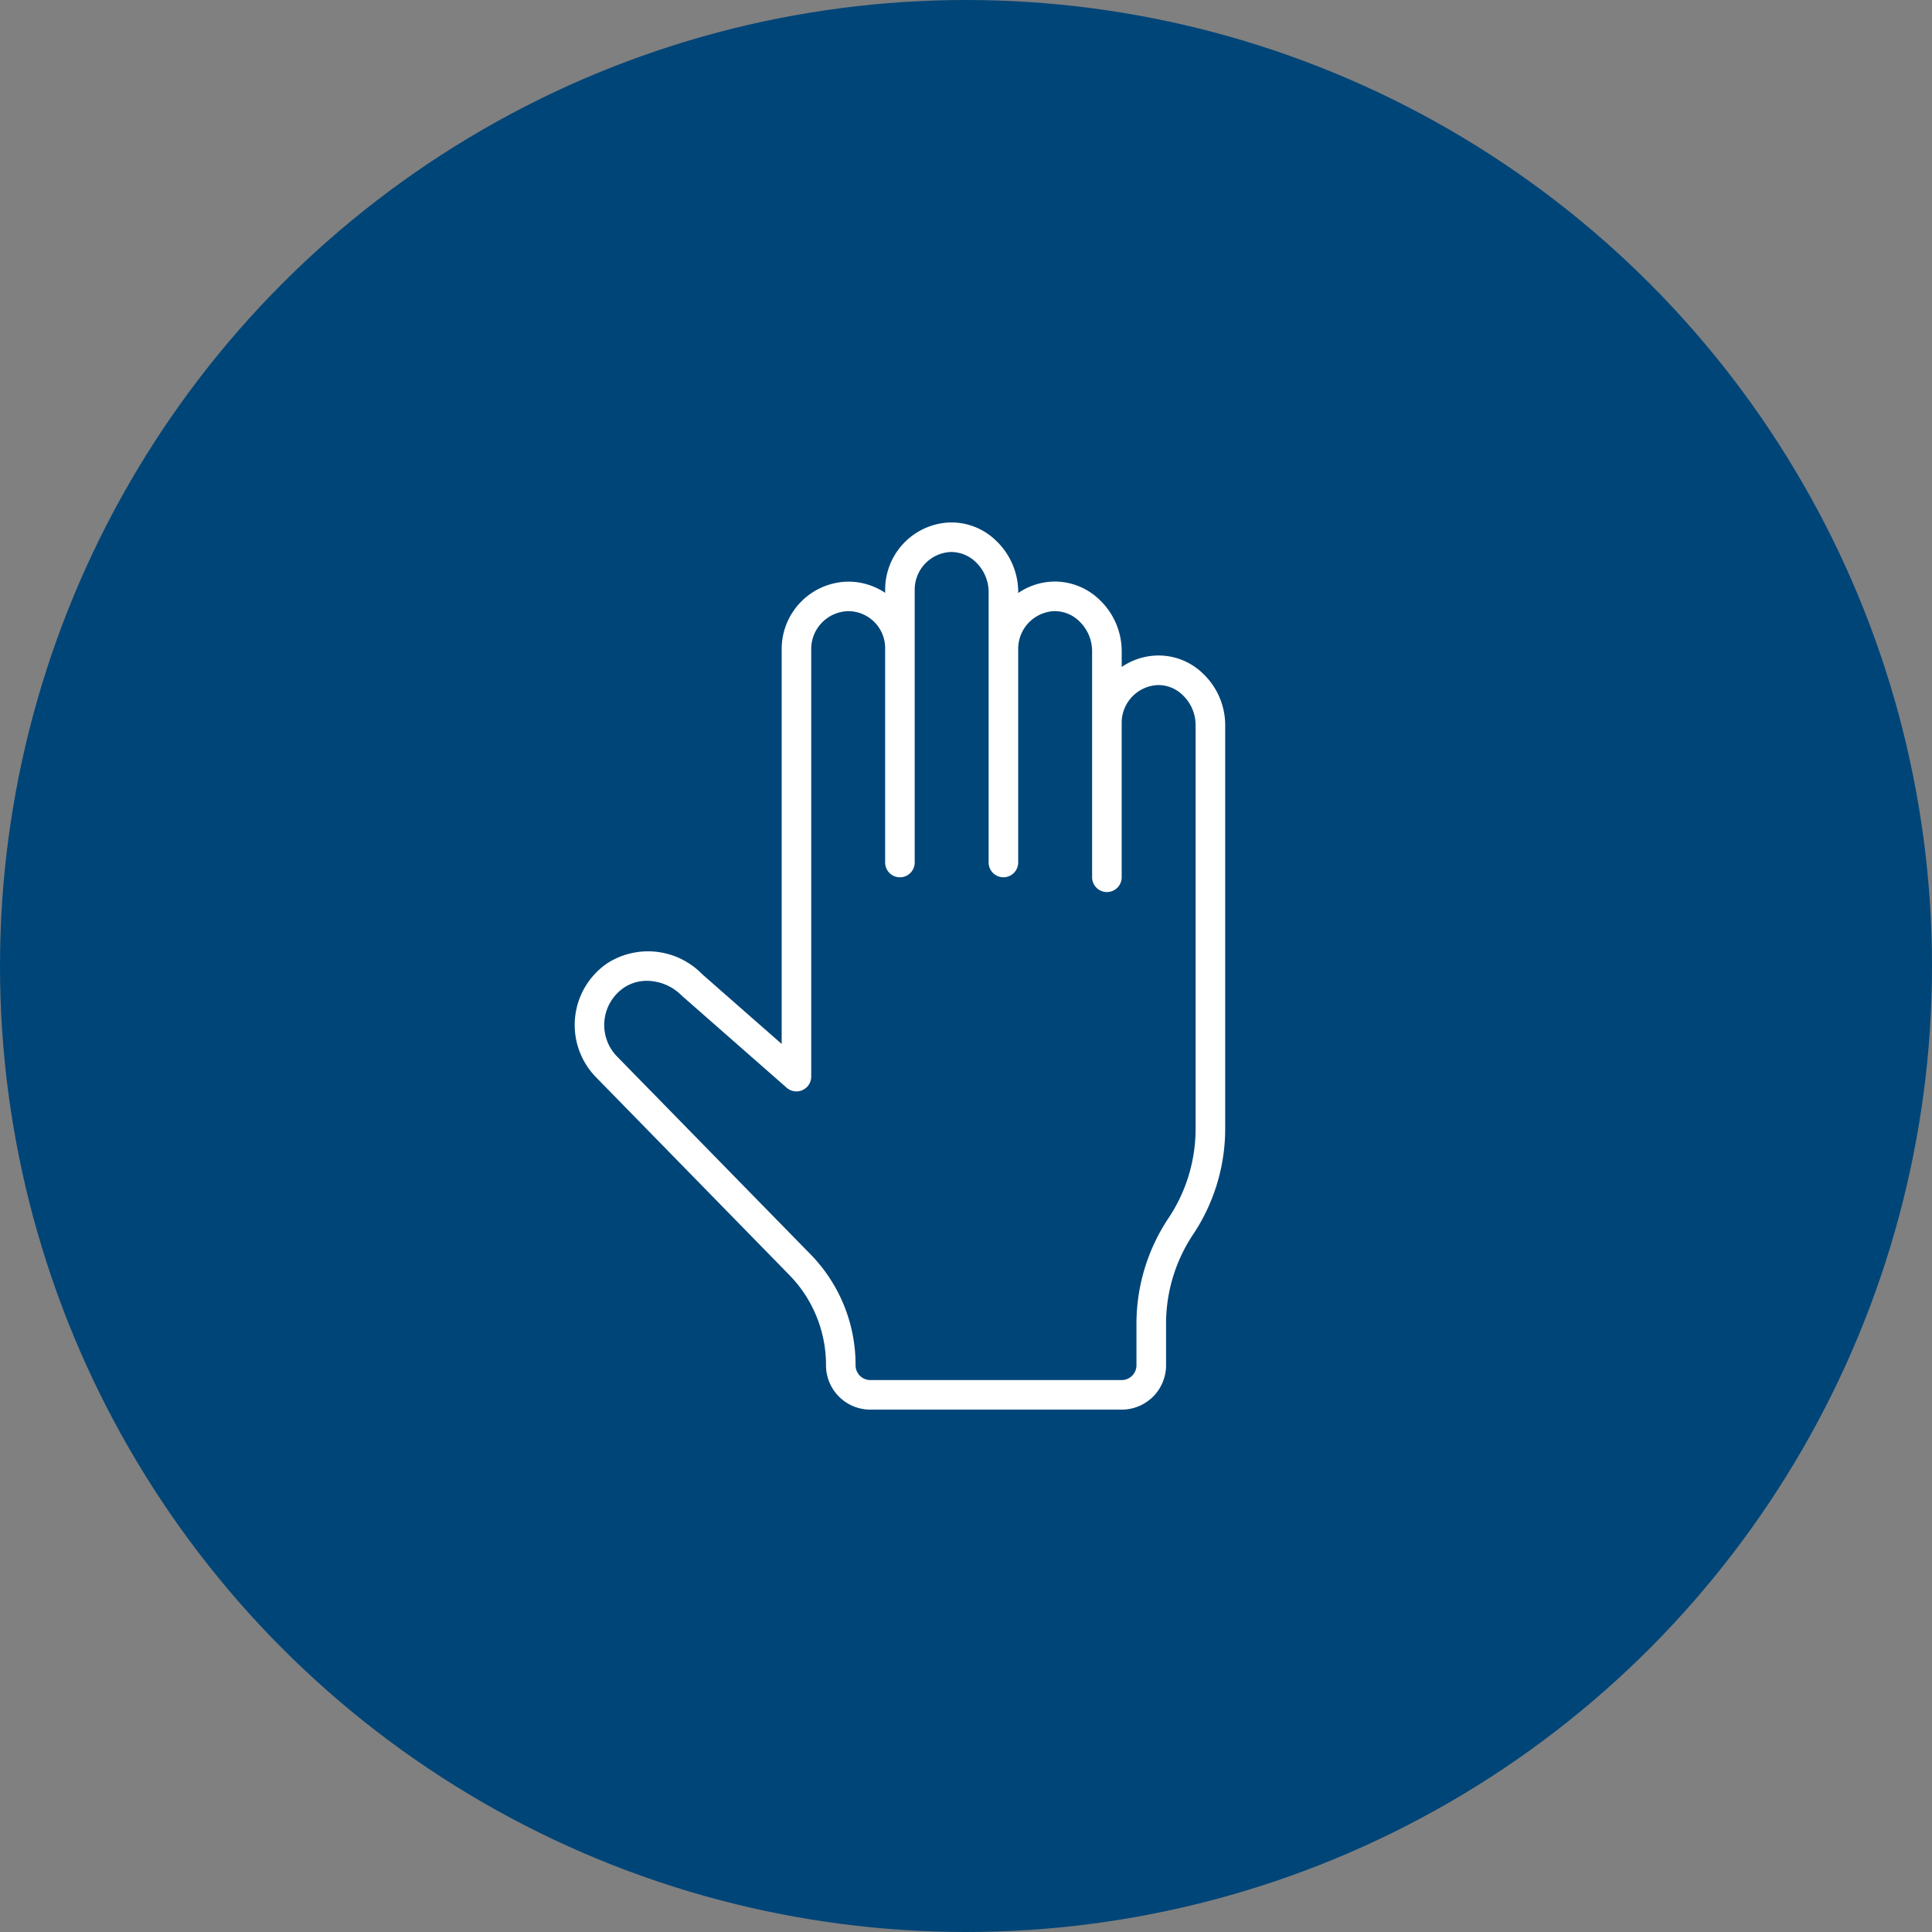 <svg xmlns="http://www.w3.org/2000/svg" width="69" height="69" viewBox="0 0 69 69">
  <rect x="0" y="0" width="69" height="69" fill="#808080" stroke="none"/>
  <g id="Group_290" data-name="Group 290" transform="translate(-1009 -1491)">
    <circle id="Ellipse_18" data-name="Ellipse 18" cx="34.5" cy="34.5" r="34.5" transform="translate(1009 1491)" fill="#004578"/>
    <path id="hand-cursor" d="M14.644,26.852A4.594,4.594,0,0,1,15.977,30.1a1.584,1.584,0,0,0,1.584,1.584h8.977A1.584,1.584,0,0,0,28.122,30.1V28.625a5.746,5.746,0,0,1,.967-3.2,6.8,6.8,0,0,0,1.145-3.781V7.228a2.535,2.535,0,0,0-.776-1.814,2.271,2.271,0,0,0-1.689-.662,2.343,2.343,0,0,0-1.231.408V4.593a2.538,2.538,0,0,0-.777-1.818,2.3,2.3,0,0,0-1.688-.664,2.342,2.342,0,0,0-1.231.408V2.481A2.538,2.538,0,0,0,22.064.663,2.285,2.285,0,0,0,20.377,0a2.4,2.4,0,0,0-2.287,2.376v.137a2.362,2.362,0,0,0-1.32-.4,2.408,2.408,0,0,0-2.376,2.376V18.624l-2.837-2.49a2.7,2.7,0,0,0-3.388-.394,2.669,2.669,0,0,0-.412,4.066ZM8.754,16.618a1.485,1.485,0,0,1,.833-.249,1.778,1.778,0,0,1,1.246.536l3.739,3.282a.528.528,0,0,0,.877-.4V4.487a1.354,1.354,0,0,1,1.32-1.32,1.32,1.32,0,0,1,1.32,1.32v7.657a.528.528,0,1,0,1.056,0V2.375a1.348,1.348,0,0,1,1.27-1.32,1.264,1.264,0,0,1,.916.365,1.479,1.479,0,0,1,.454,1.06v9.663a.528.528,0,1,0,1.056,0V4.487a1.348,1.348,0,0,1,1.27-1.32,1.251,1.251,0,0,1,.916.365,1.479,1.479,0,0,1,.454,1.06v8.079a.528.528,0,1,0,1.056,0V7.128a1.348,1.348,0,0,1,1.27-1.32,1.236,1.236,0,0,1,.918.366,1.472,1.472,0,0,1,.452,1.055V21.649a5.744,5.744,0,0,1-.967,3.194,6.8,6.8,0,0,0-1.145,3.782V30.1a.528.528,0,0,1-.528.528H17.561a.528.528,0,0,1-.528-.528A5.64,5.64,0,0,0,15.4,26.112L8.508,19.066a1.613,1.613,0,0,1,.247-2.448Z" transform="translate(1022.523 1509.66)" fill="#fff"/>
  </g>
</svg>
